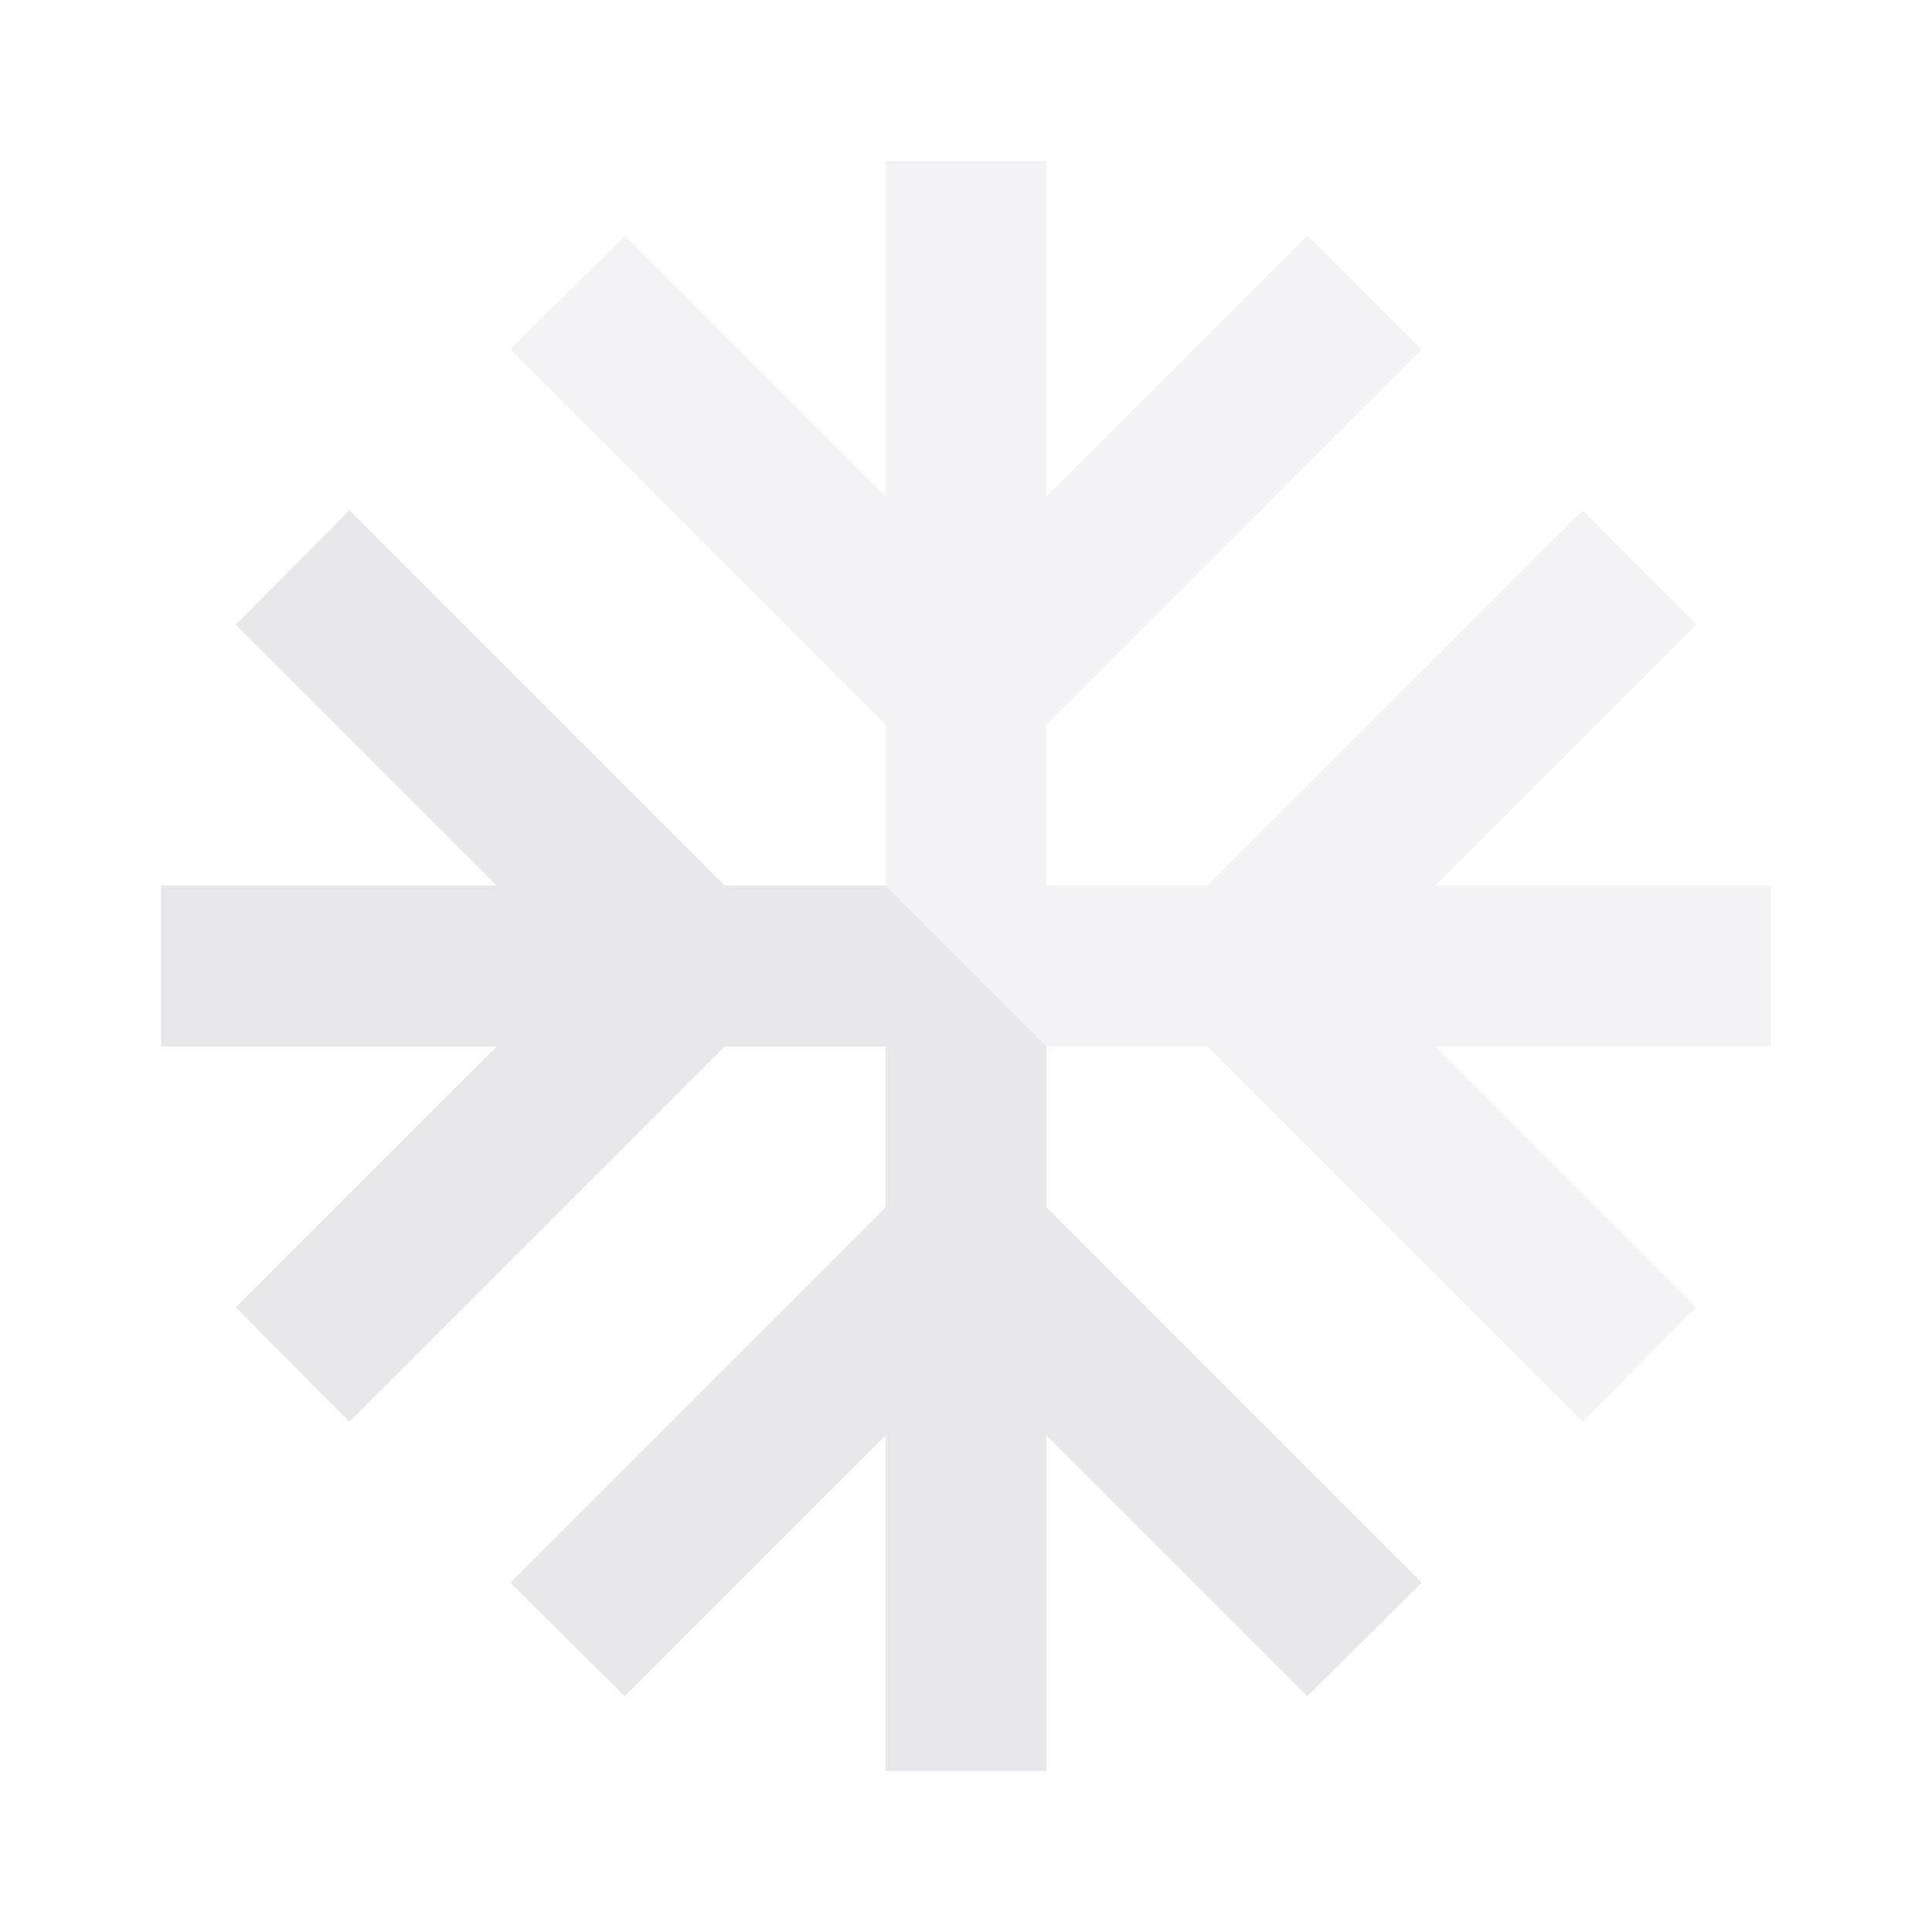 <?xml version="1.0" encoding="UTF-8"?> <svg xmlns="http://www.w3.org/2000/svg" width="40" height="40" viewBox="0 0 40 40" fill="none"> <path d="M18.334 18.333H15L7.234 10.567L4.883 12.933L10.284 18.333H3.333V21.667H10.284L4.883 27.067L7.234 29.433L15 21.667H18.334V25L10.567 32.767L12.934 35.117L18.334 29.717V36.667H21.667V29.717L27.067 35.117L29.433 32.767L21.667 25V21.667L18.334 18.333Z" fill="#E9E8ED"></path> <path d="M18.334 18.333H15L7.234 10.567L4.883 12.933L10.284 18.333H3.333V21.667H10.284L4.883 27.067L7.234 29.433L15 21.667H18.334V25L10.567 32.767L12.934 35.117L18.334 29.717V36.667H21.667V29.717L27.067 35.117L29.433 32.767L21.667 25V21.667L18.334 18.333Z" fill="#E9E8ED" fill-opacity="0.5"></path> <path d="M36.667 18.333H29.717L35.117 12.933L32.767 10.567L25 18.333H21.667V15L29.433 7.233L27.067 4.883L21.667 10.283V3.333H18.334V10.283L12.934 4.883L10.567 7.233L18.334 15V18.333L21.667 21.667H25L32.767 29.433L35.117 27.067L29.717 21.667H36.667V18.333Z" fill="#E9E8ED" fill-opacity="0.5"></path> </svg> 